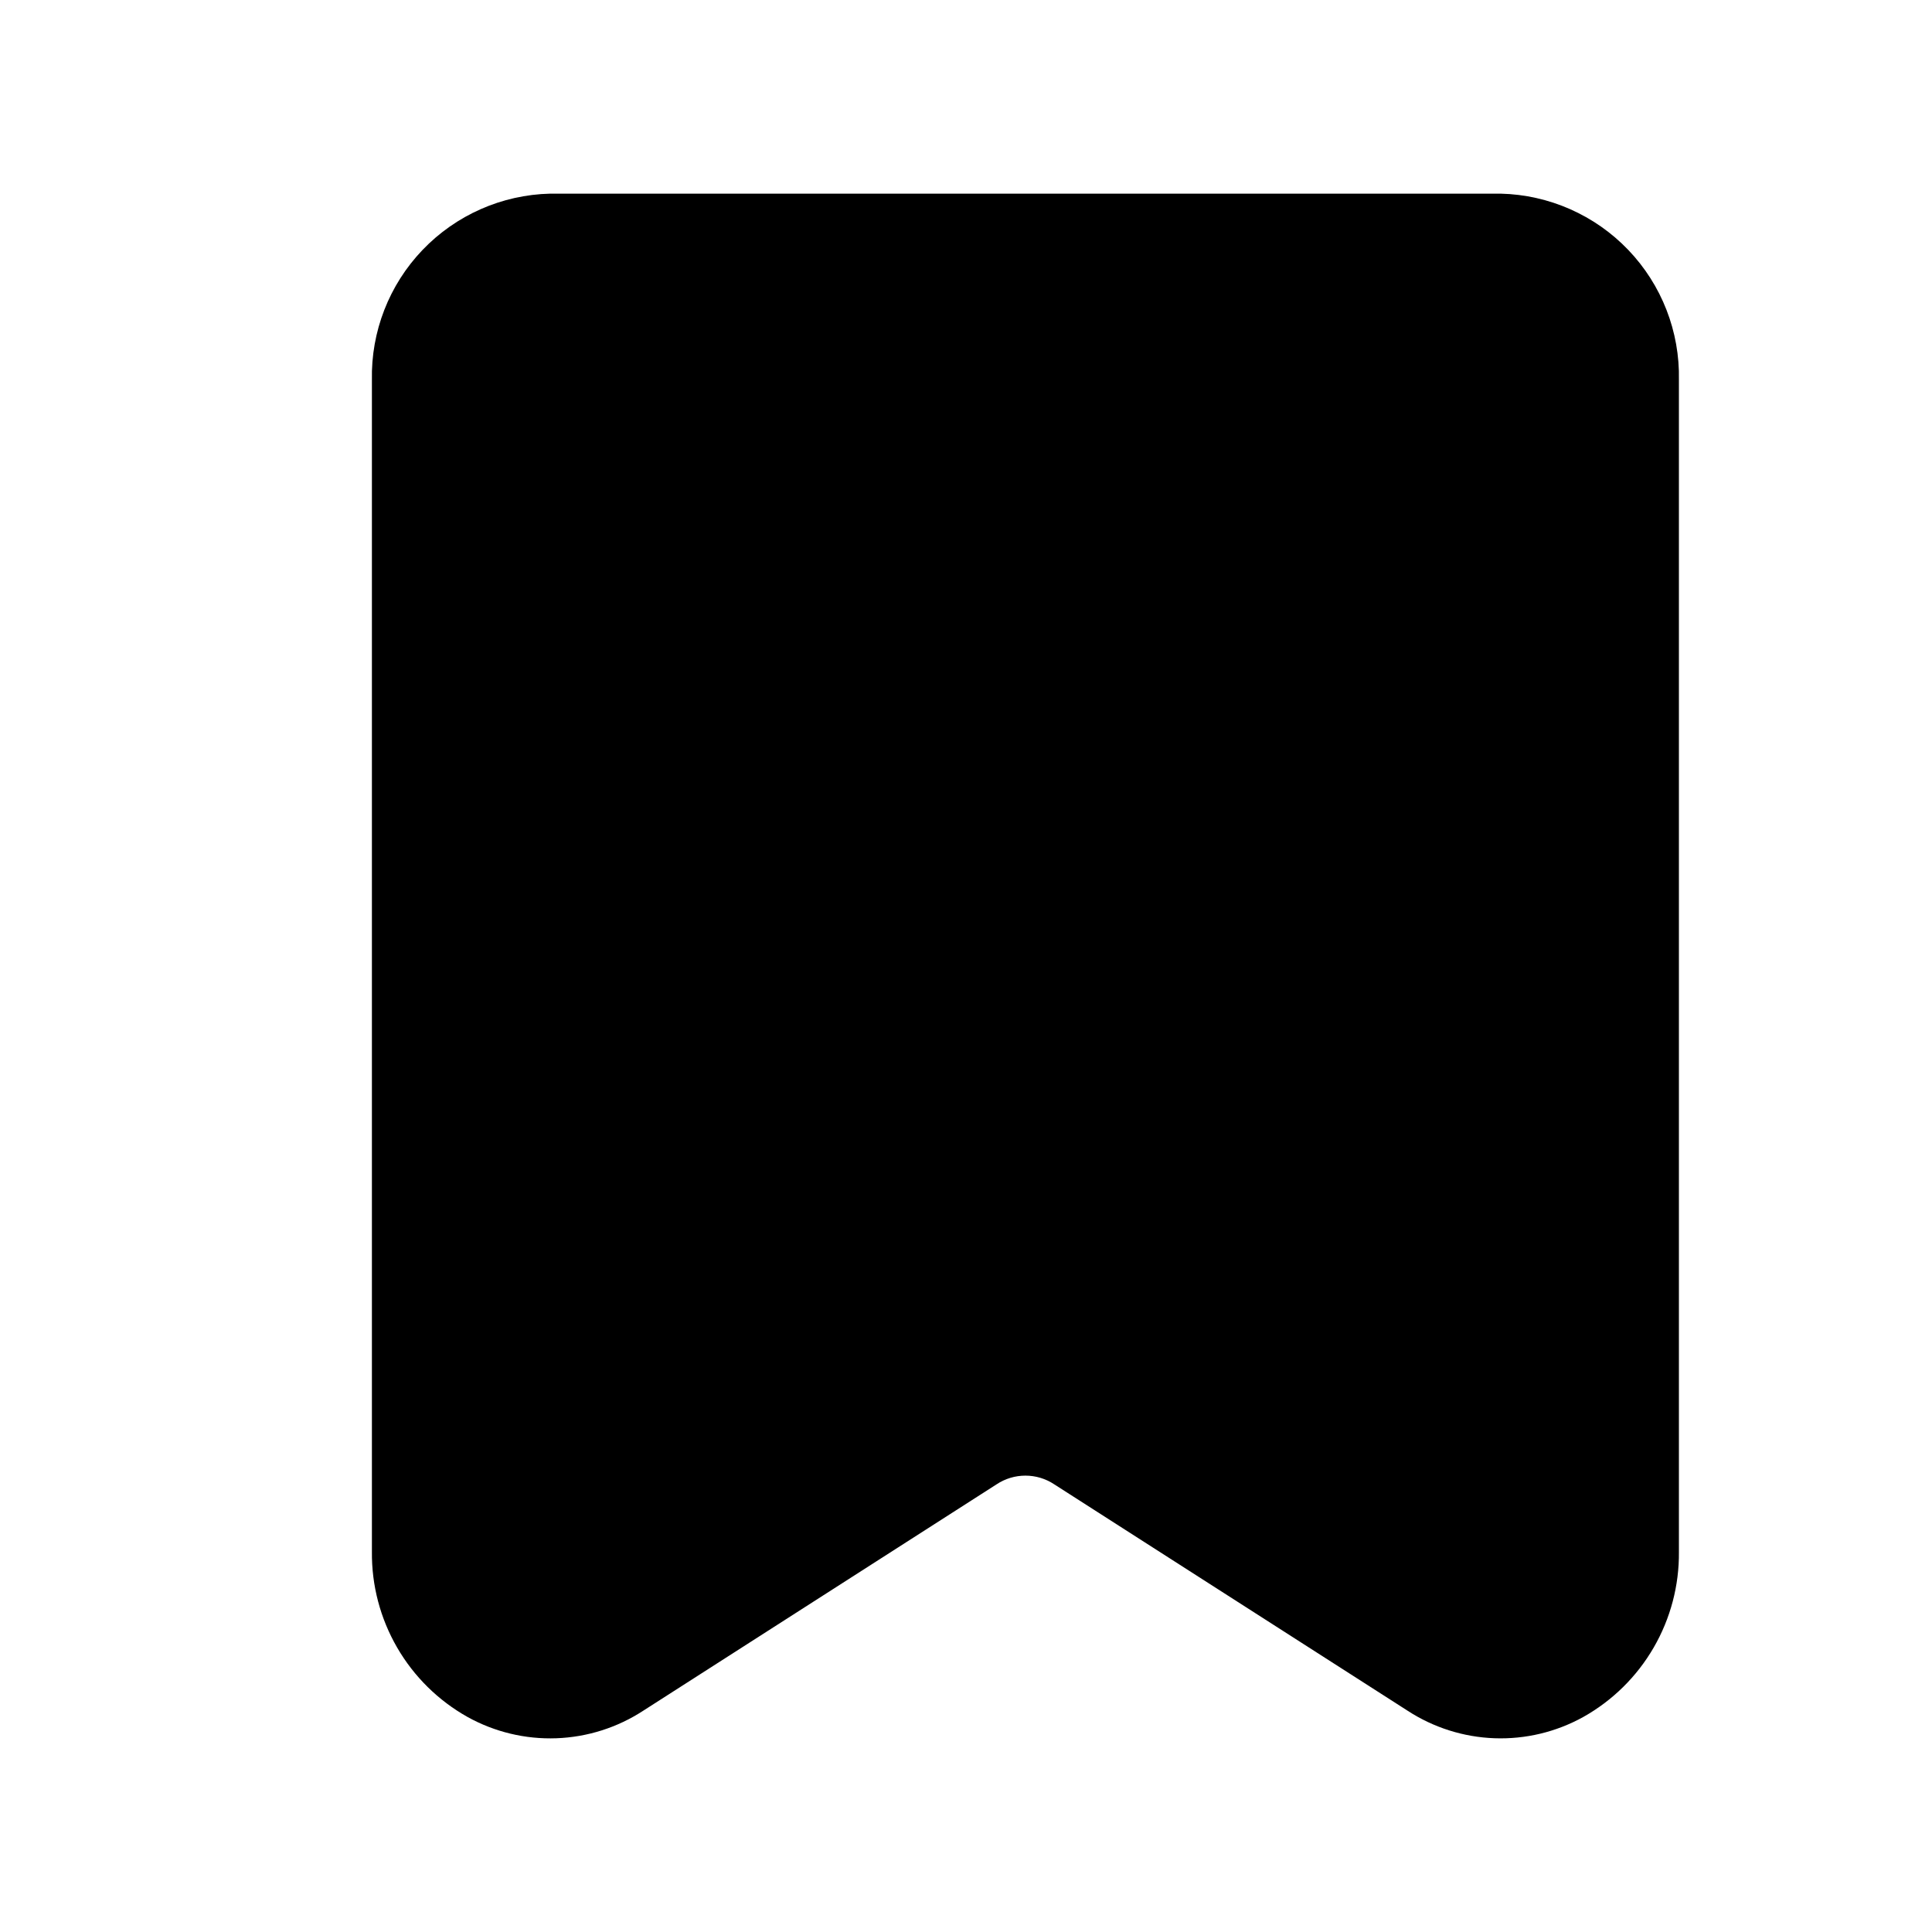 <?xml version="1.0" encoding="UTF-8"?>
<!-- The Best Svg Icon site in the world: iconSvg.co, Visit us! https://iconsvg.co -->
<svg fill="#000000" width="800px" height="800px" version="1.1" viewBox="144 144 512 512" xmlns="http://www.w3.org/2000/svg">
 <path d="m541.7 195.32h-251.91c-12.805 0.305-24.965 5.672-33.82 14.926s-13.676 21.645-13.41 34.449v310.54c-0.09 8.902 2.215 17.66 6.676 25.367 4.457 7.703 10.906 14.062 18.672 18.418 7.184 3.984 15.316 5.934 23.527 5.637 8.211-0.297 16.184-2.828 23.059-7.32l93.551-59.938c4.66-3.121 10.738-3.121 15.398 0l93.551 59.938c6.879 4.488 14.852 7.019 23.059 7.316 8.211 0.297 16.344-1.648 23.527-5.633 7.766-4.356 14.215-10.715 18.672-18.418 4.461-7.707 6.766-16.465 6.676-25.367v-310.54c0.266-12.805-4.555-25.195-13.41-34.449-8.852-9.254-21.016-14.621-33.82-14.926z"/>
</svg>